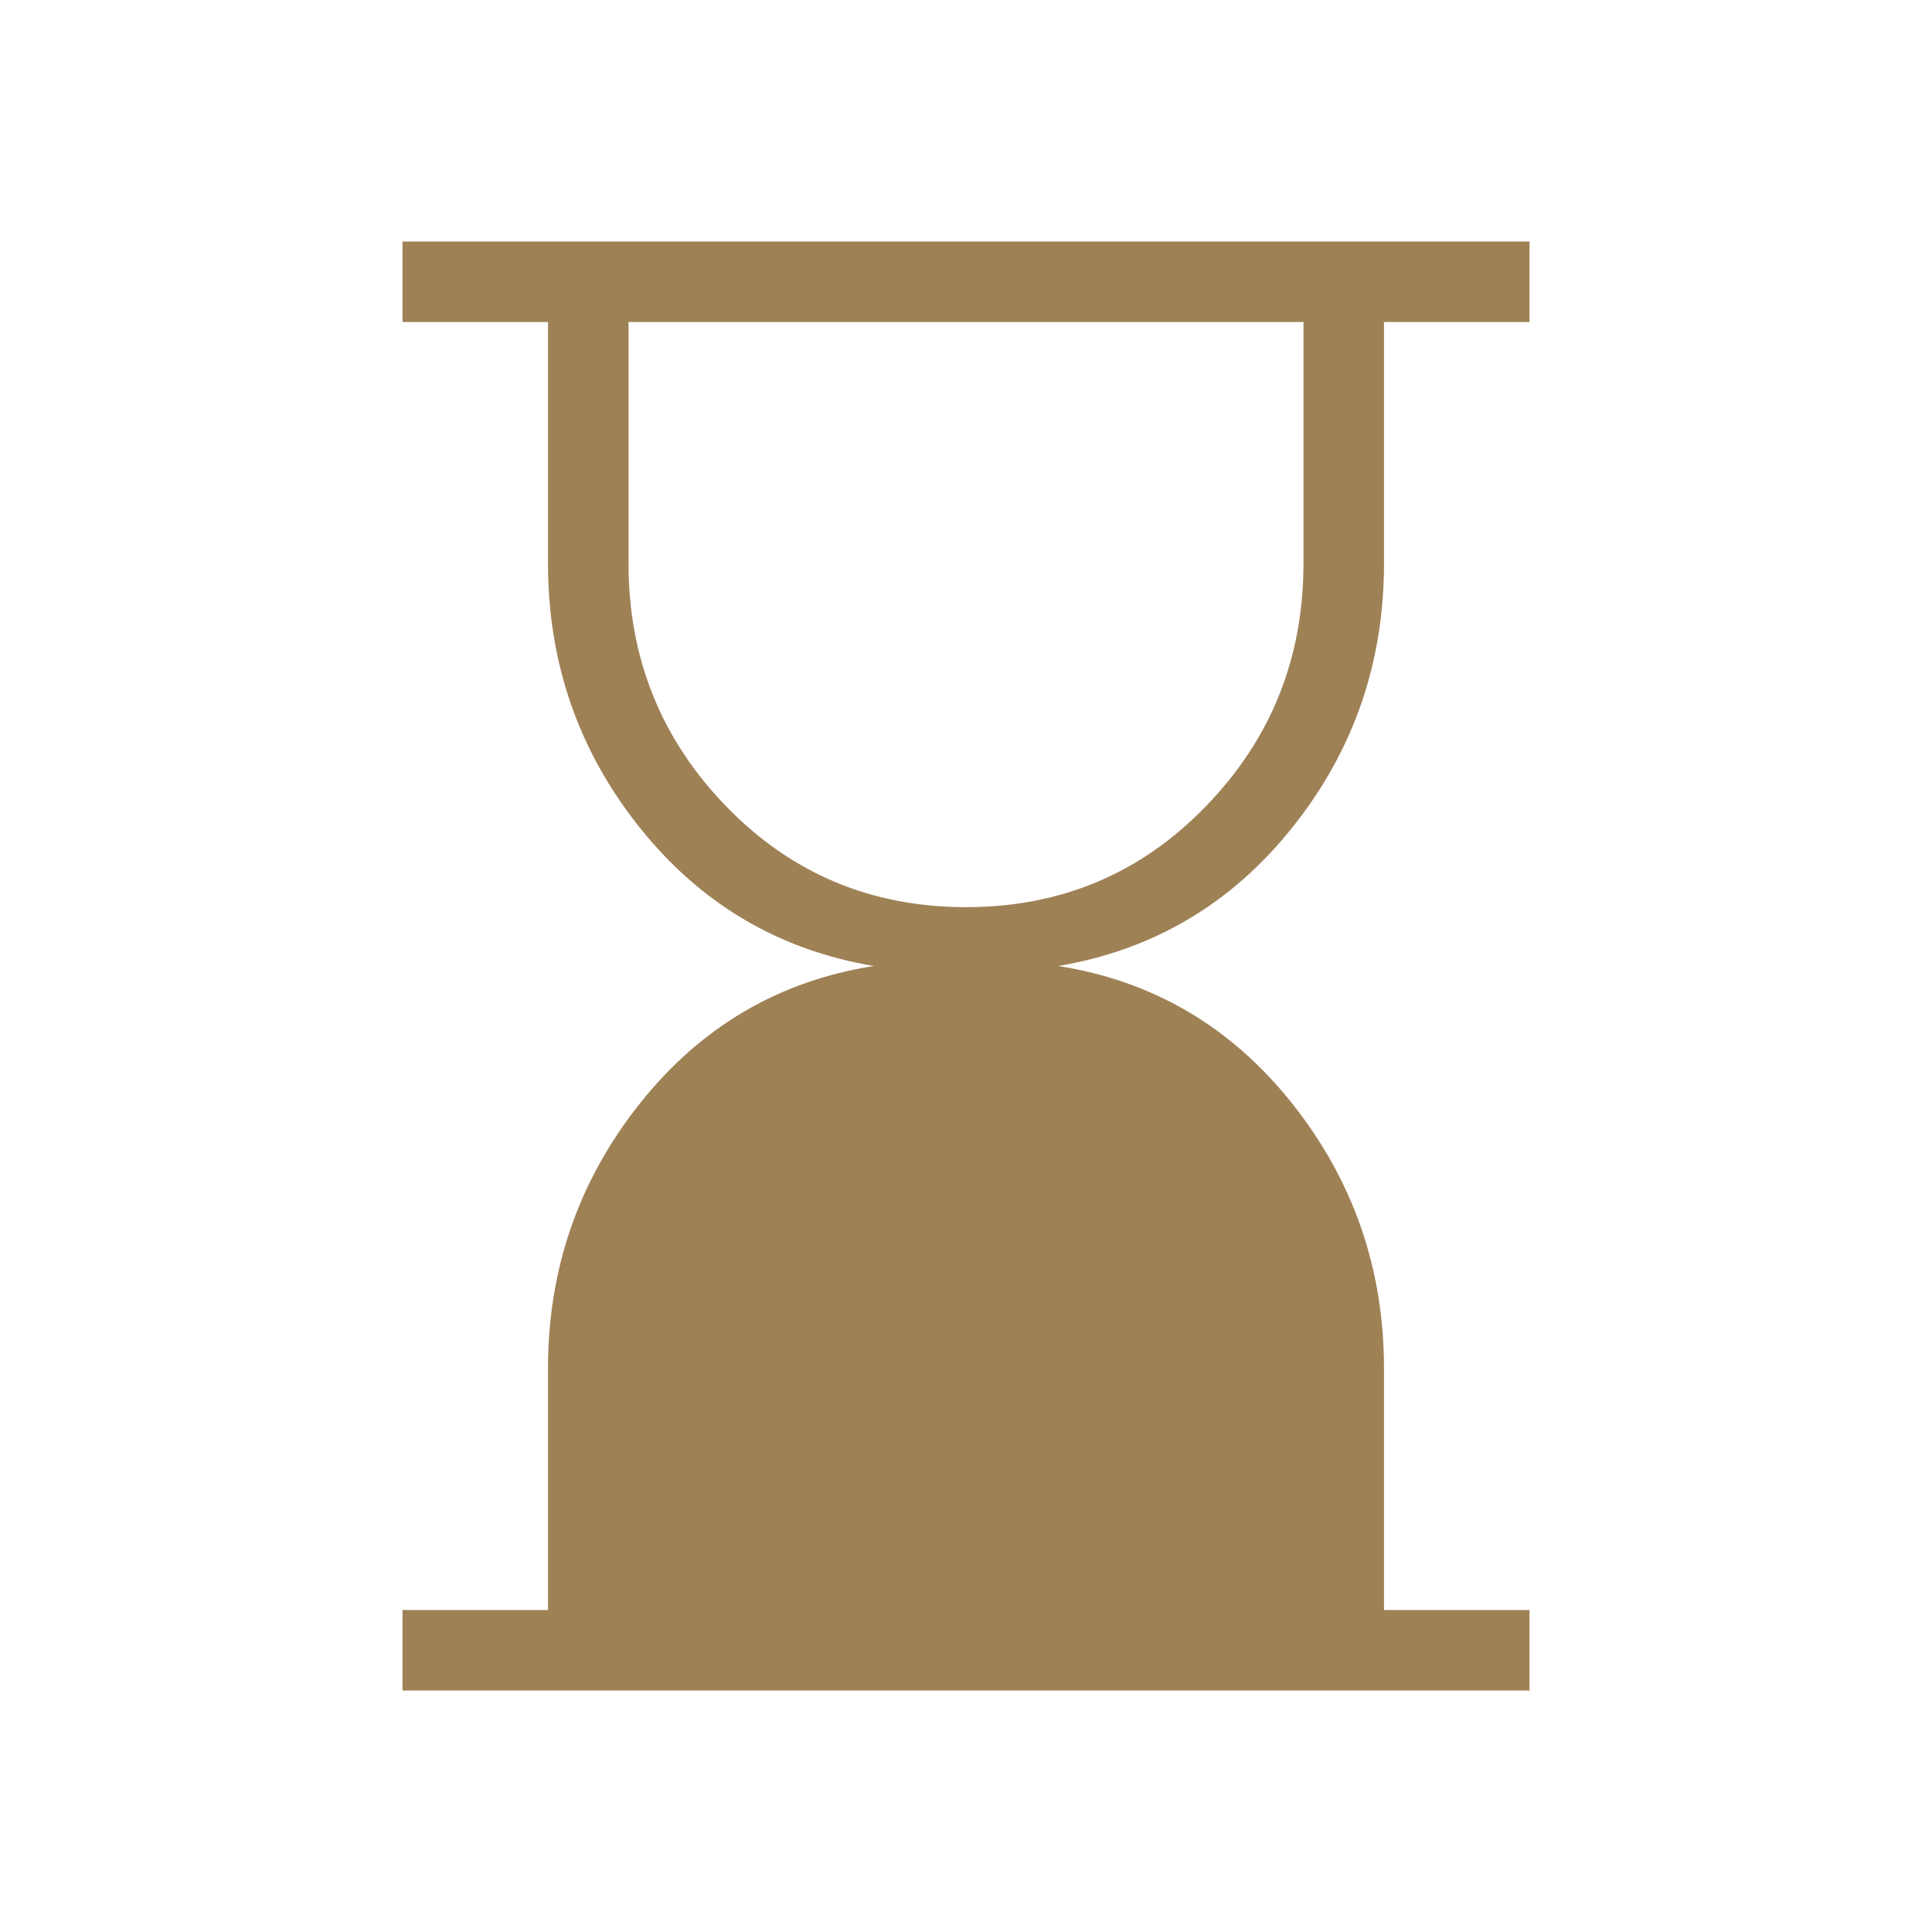 <svg width="37" height="37" viewBox="0 0 37 37" fill="none" xmlns="http://www.w3.org/2000/svg">
<mask id="mask0_983_35088" style="mask-type:alpha" maskUnits="userSpaceOnUse" x="0" y="0" width="37" height="37">
<rect width="37" height="37" fill="#D9D9D9"/>
</mask>
<g mask="url(#mask0_983_35088)">
<path d="M18.5 17.373C20.315 17.373 21.846 16.73 23.092 15.443C24.34 14.157 24.963 12.606 24.963 10.792V6.167H12.037V10.792C12.037 12.606 12.661 14.157 13.908 15.443C15.155 16.73 16.686 17.373 18.5 17.373ZM7.708 32.375V30.833H10.495V26.208C10.495 24.305 11.079 22.616 12.246 21.143C13.413 19.67 14.909 18.788 16.733 18.5C14.909 18.192 13.413 17.306 12.246 15.842C11.079 14.379 10.495 12.695 10.495 10.792V6.167H7.708V4.625H29.292V6.167H26.505V10.792C26.505 12.695 25.921 14.379 24.754 15.842C23.587 17.306 22.092 18.192 20.267 18.5C22.092 18.788 23.587 19.67 24.754 21.143C25.921 22.616 26.505 24.305 26.505 26.208V30.833H29.292V32.375H7.708Z" fill="#9F8156"/>
</g>
</svg>
